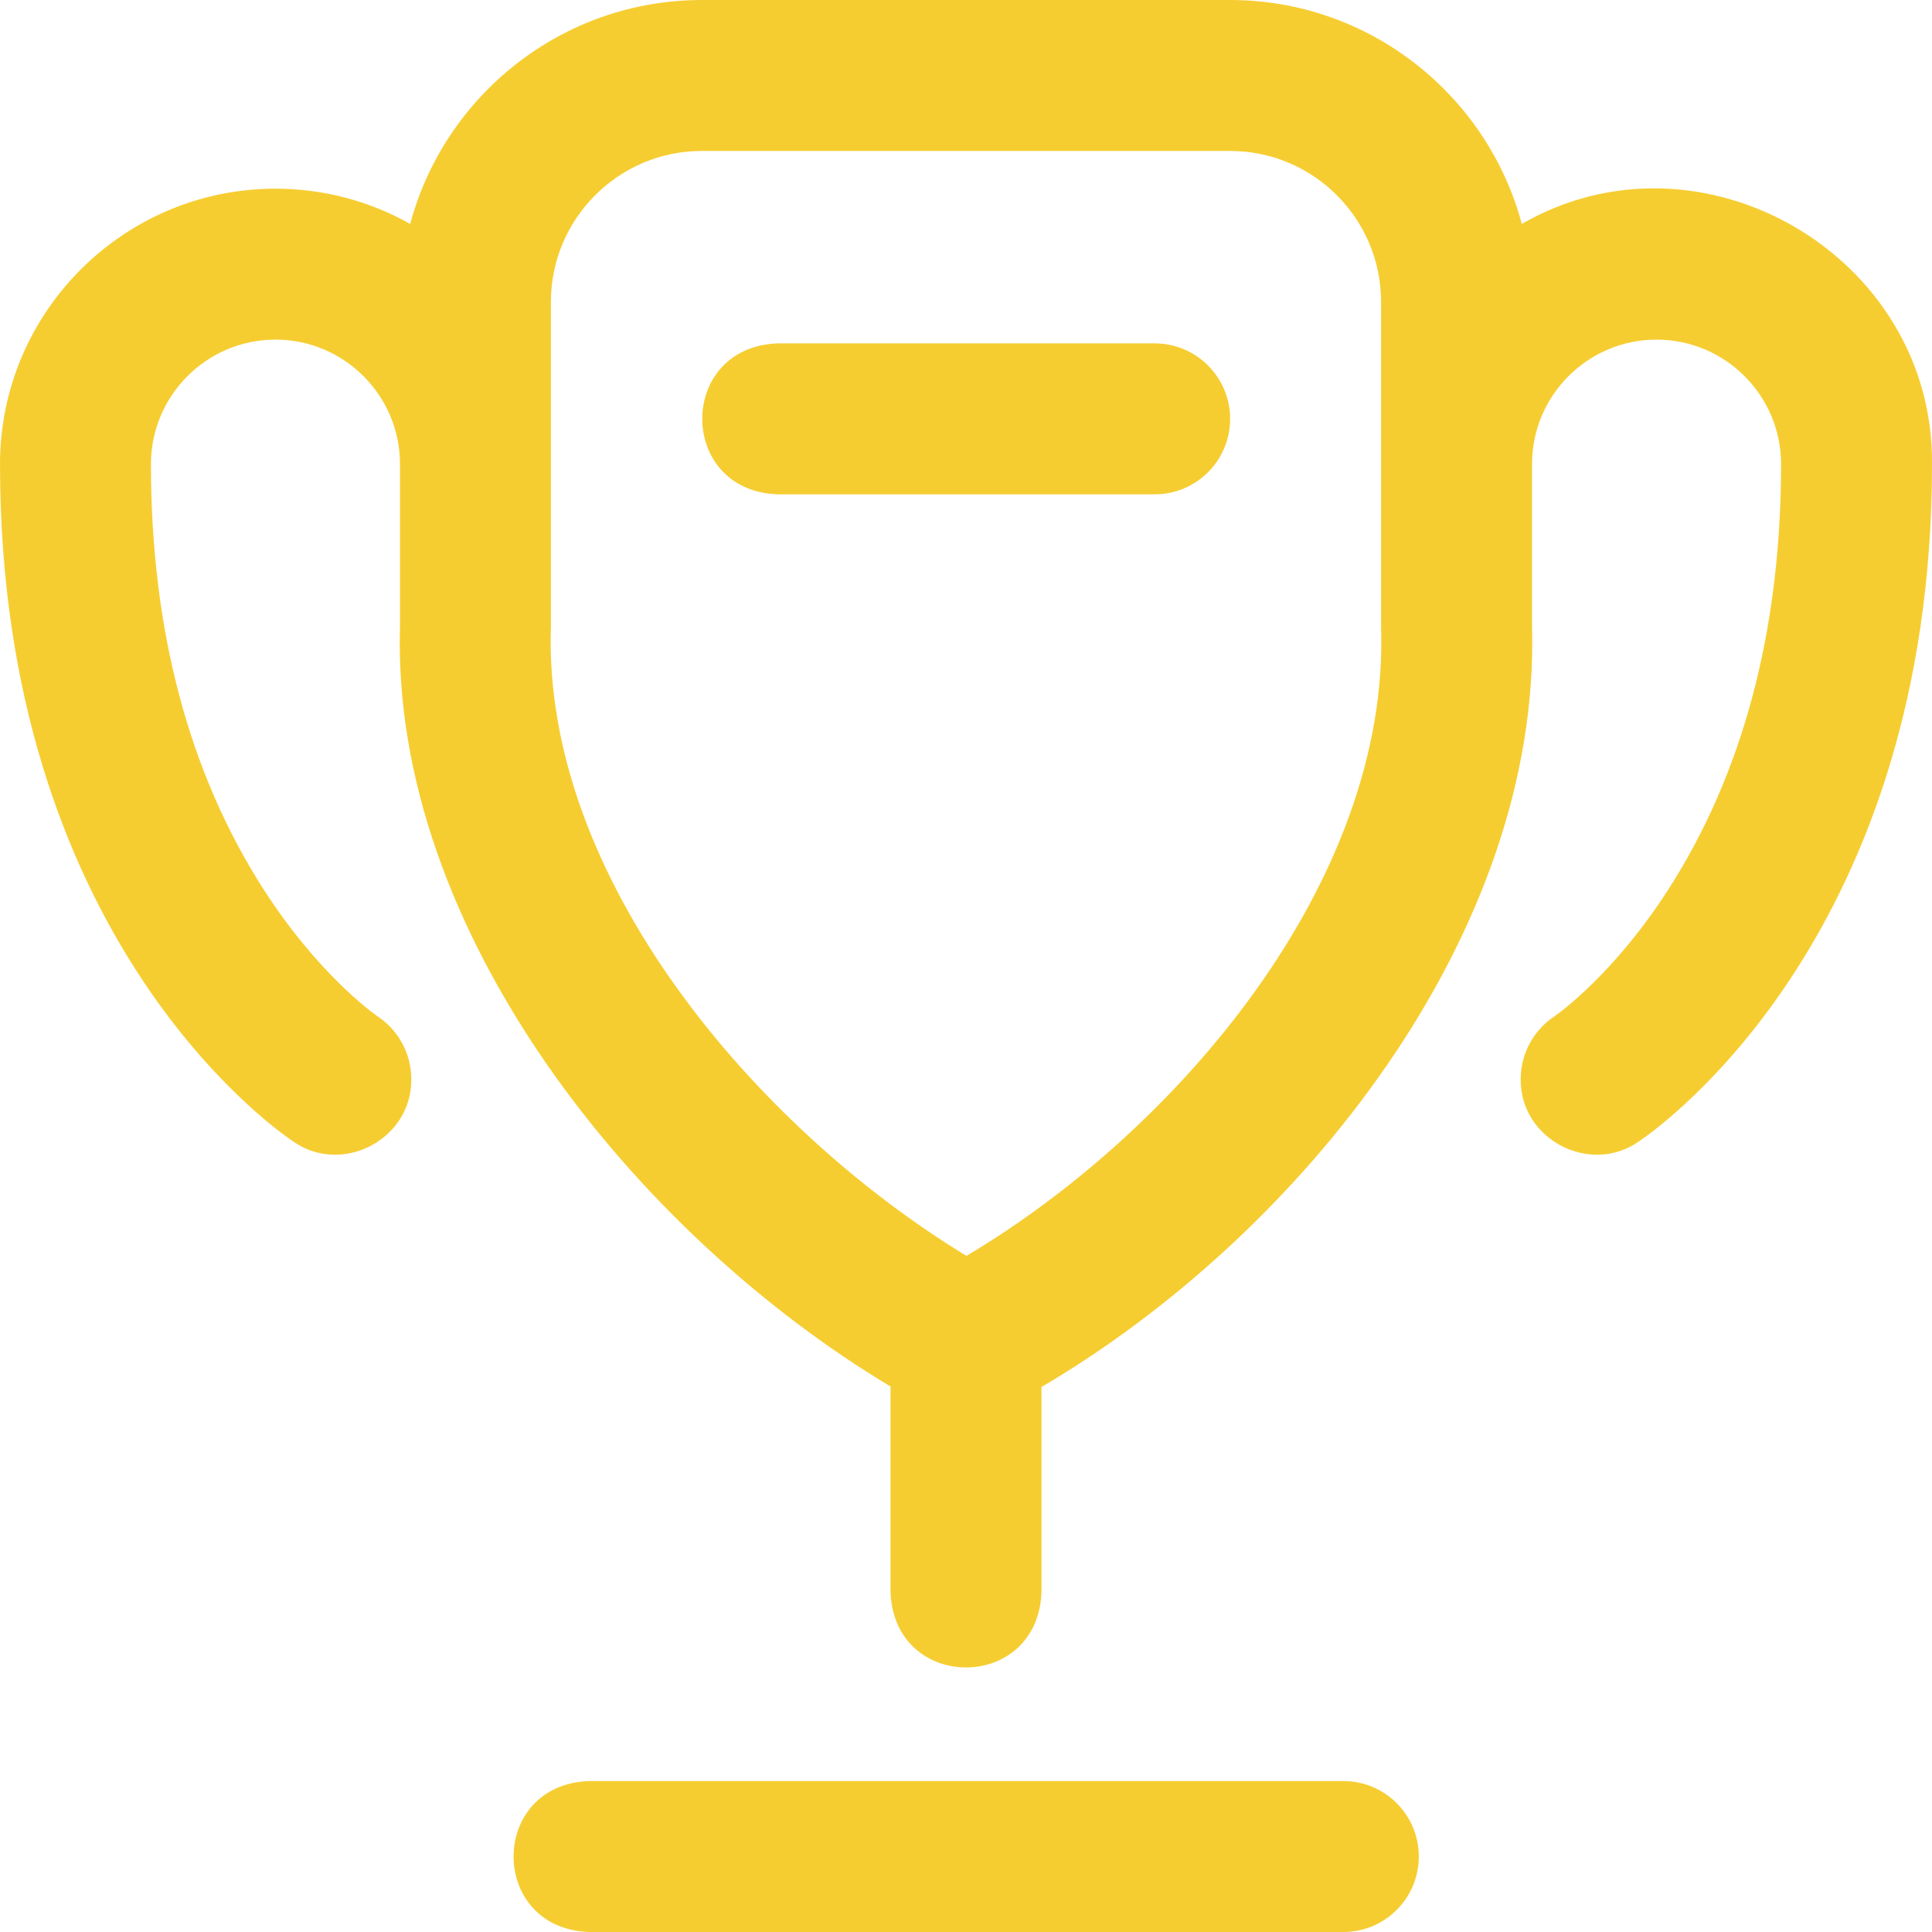 <svg xmlns="http://www.w3.org/2000/svg" xmlns:xlink="http://www.w3.org/1999/xlink" xmlns:svgjs="http://svgjs.com/svgjs" width="512" height="512" x="0" y="0" viewBox="0 0 512.003 512.003" style="enable-background:new 0 0 512 512" xml:space="preserve"><g><path xmlns="http://www.w3.org/2000/svg" d="m512 123.002c.538-55.222-61.157-91.097-108.704-63.658-9.13-34.132-40.324-59.342-77.296-59.342h-140c-36.972 0-68.166 25.21-77.296 59.342-10.562-5.947-22.744-9.342-35.704-9.342-40.252 0-73 32.748-73 73 0 124.104 71.095 175.042 77.689 179.496 12.943 9.098 31.472-.537 31.31-16.497 0-7-3.597-13.16-9.042-16.734-1.301-.911-15.751-11.309-29.961-33.362-19.904-30.887-29.996-68.874-29.996-112.903 0-18.196 14.804-33 33-33s33 14.804 33 33v43c-2.401 80.659 62.295 160.872 130 201.436v54.564c1.056 26.536 38.953 26.516 40 0v-54.428c68.559-40.303 132.305-120.016 130-201.572v-43c0-18.196 14.804-33 33-33s33 14.804 33 33c0 44.029-10.092 82.016-29.996 112.904-14.21 22.052-28.661 32.451-29.961 33.362-5.446 3.573-9.042 9.734-9.042 16.734-.163 15.961 18.374 25.594 31.311 16.496 6.593-4.454 77.688-55.393 77.688-179.496zm-146 43c2.336 67.369-53.705 133.391-109.878 166.822-55.714-33.922-112.42-100.123-110.122-166.822v-86c0-22.056 17.944-40 40-40h140c22.056 0 40 17.944 40 40zm10 326c0 11.046-8.954 20-20 20h-200c-26.536-1.056-26.516-38.953 0-40h200c11.046 0 20 8.954 20 20zm-50-381c0 11.046-8.954 20-20 20h-100c-26.536-1.056-26.516-38.953 0-40h100c11.046 0 20 8.954 20 20z" fill="#f6cd31" data-original="#000000" style=""></path></g></svg>